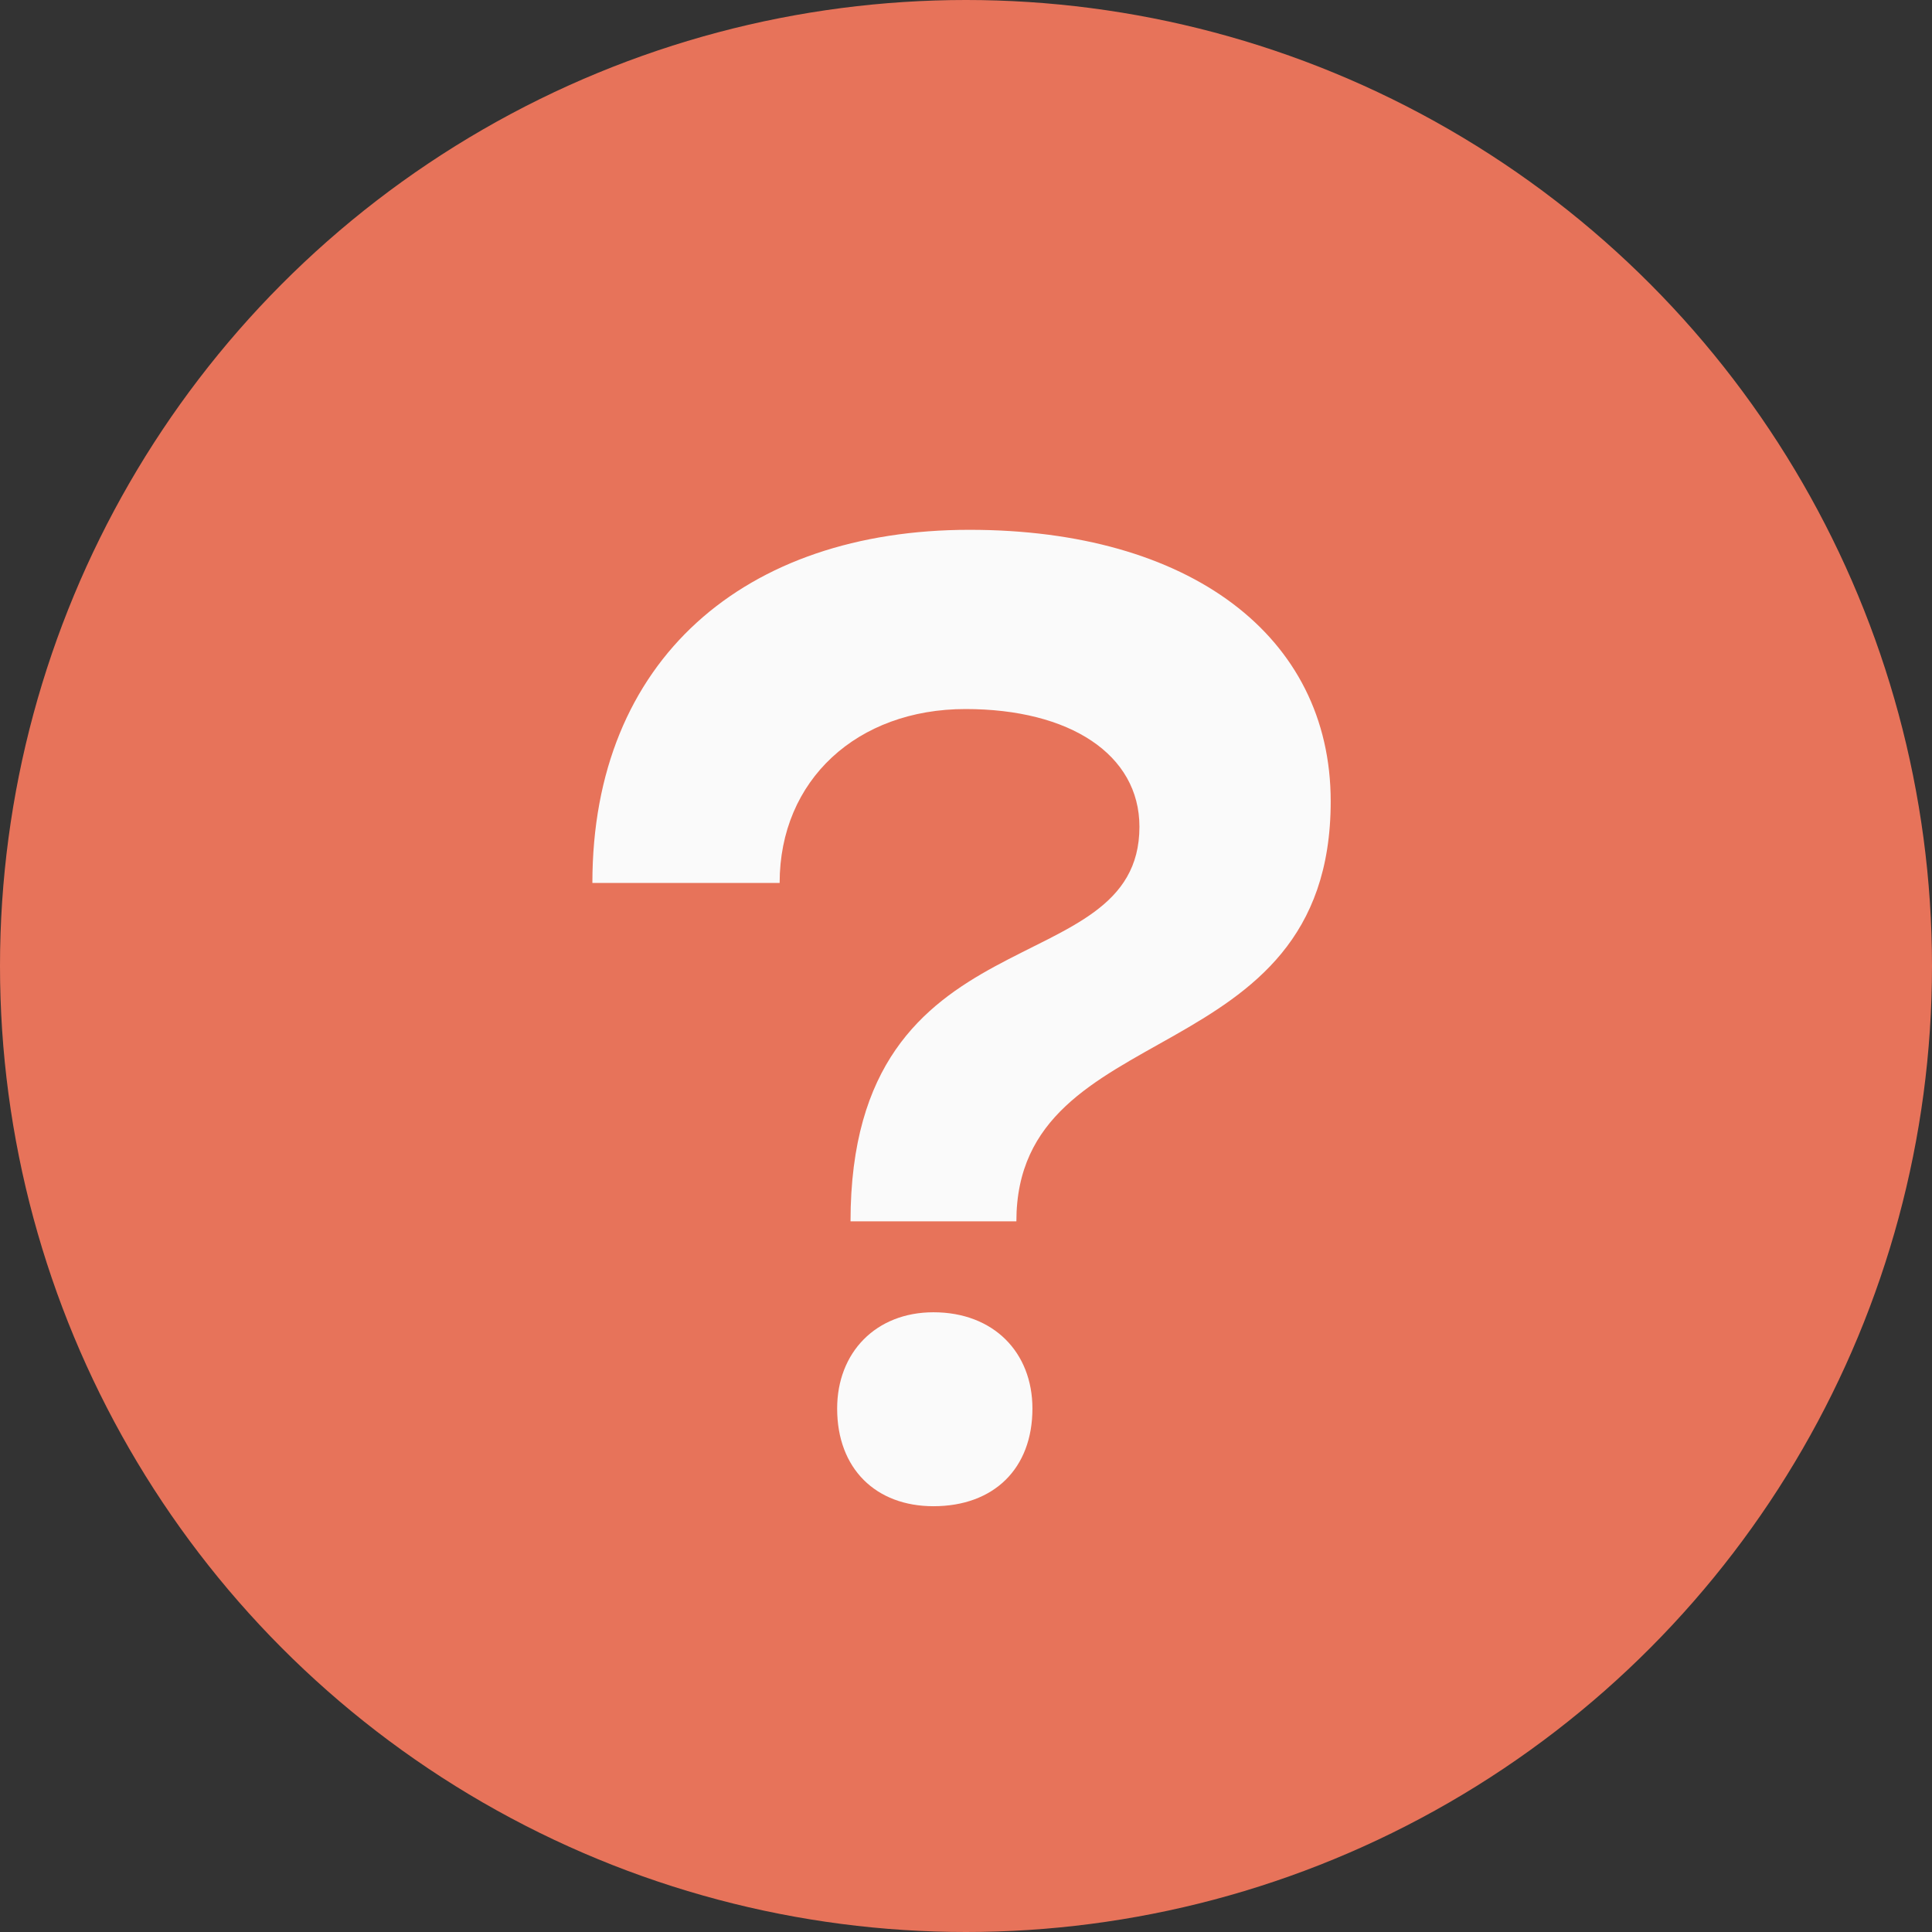 <?xml version="1.0" encoding="UTF-8"?> <svg xmlns="http://www.w3.org/2000/svg" width="26" height="26" viewBox="0 0 26 26" fill="none"><rect x="0" y="0" width="26" height="26" fill="#333333" stroke="none"/> <circle cx="13" cy="13" r="13" fill="#E7735A"></circle> <path d="M13.048 7.13C16 7.13 17.908 8.552 17.908 10.784C17.908 14.474 13.678 13.628 13.678 16.436H11.446C11.446 12.206 15.334 13.286 15.334 11.126C15.334 10.154 14.398 9.542 12.994 9.542C11.536 9.542 10.492 10.496 10.492 11.882H7.972C7.972 8.876 10.024 7.13 13.048 7.13ZM11.266 18.956C11.266 18.2 11.788 17.66 12.562 17.66C13.372 17.66 13.894 18.2 13.894 18.956C13.894 19.766 13.372 20.27 12.562 20.27C11.788 20.27 11.266 19.766 11.266 18.956Z" fill="#FAFAFA"></path> </svg> 